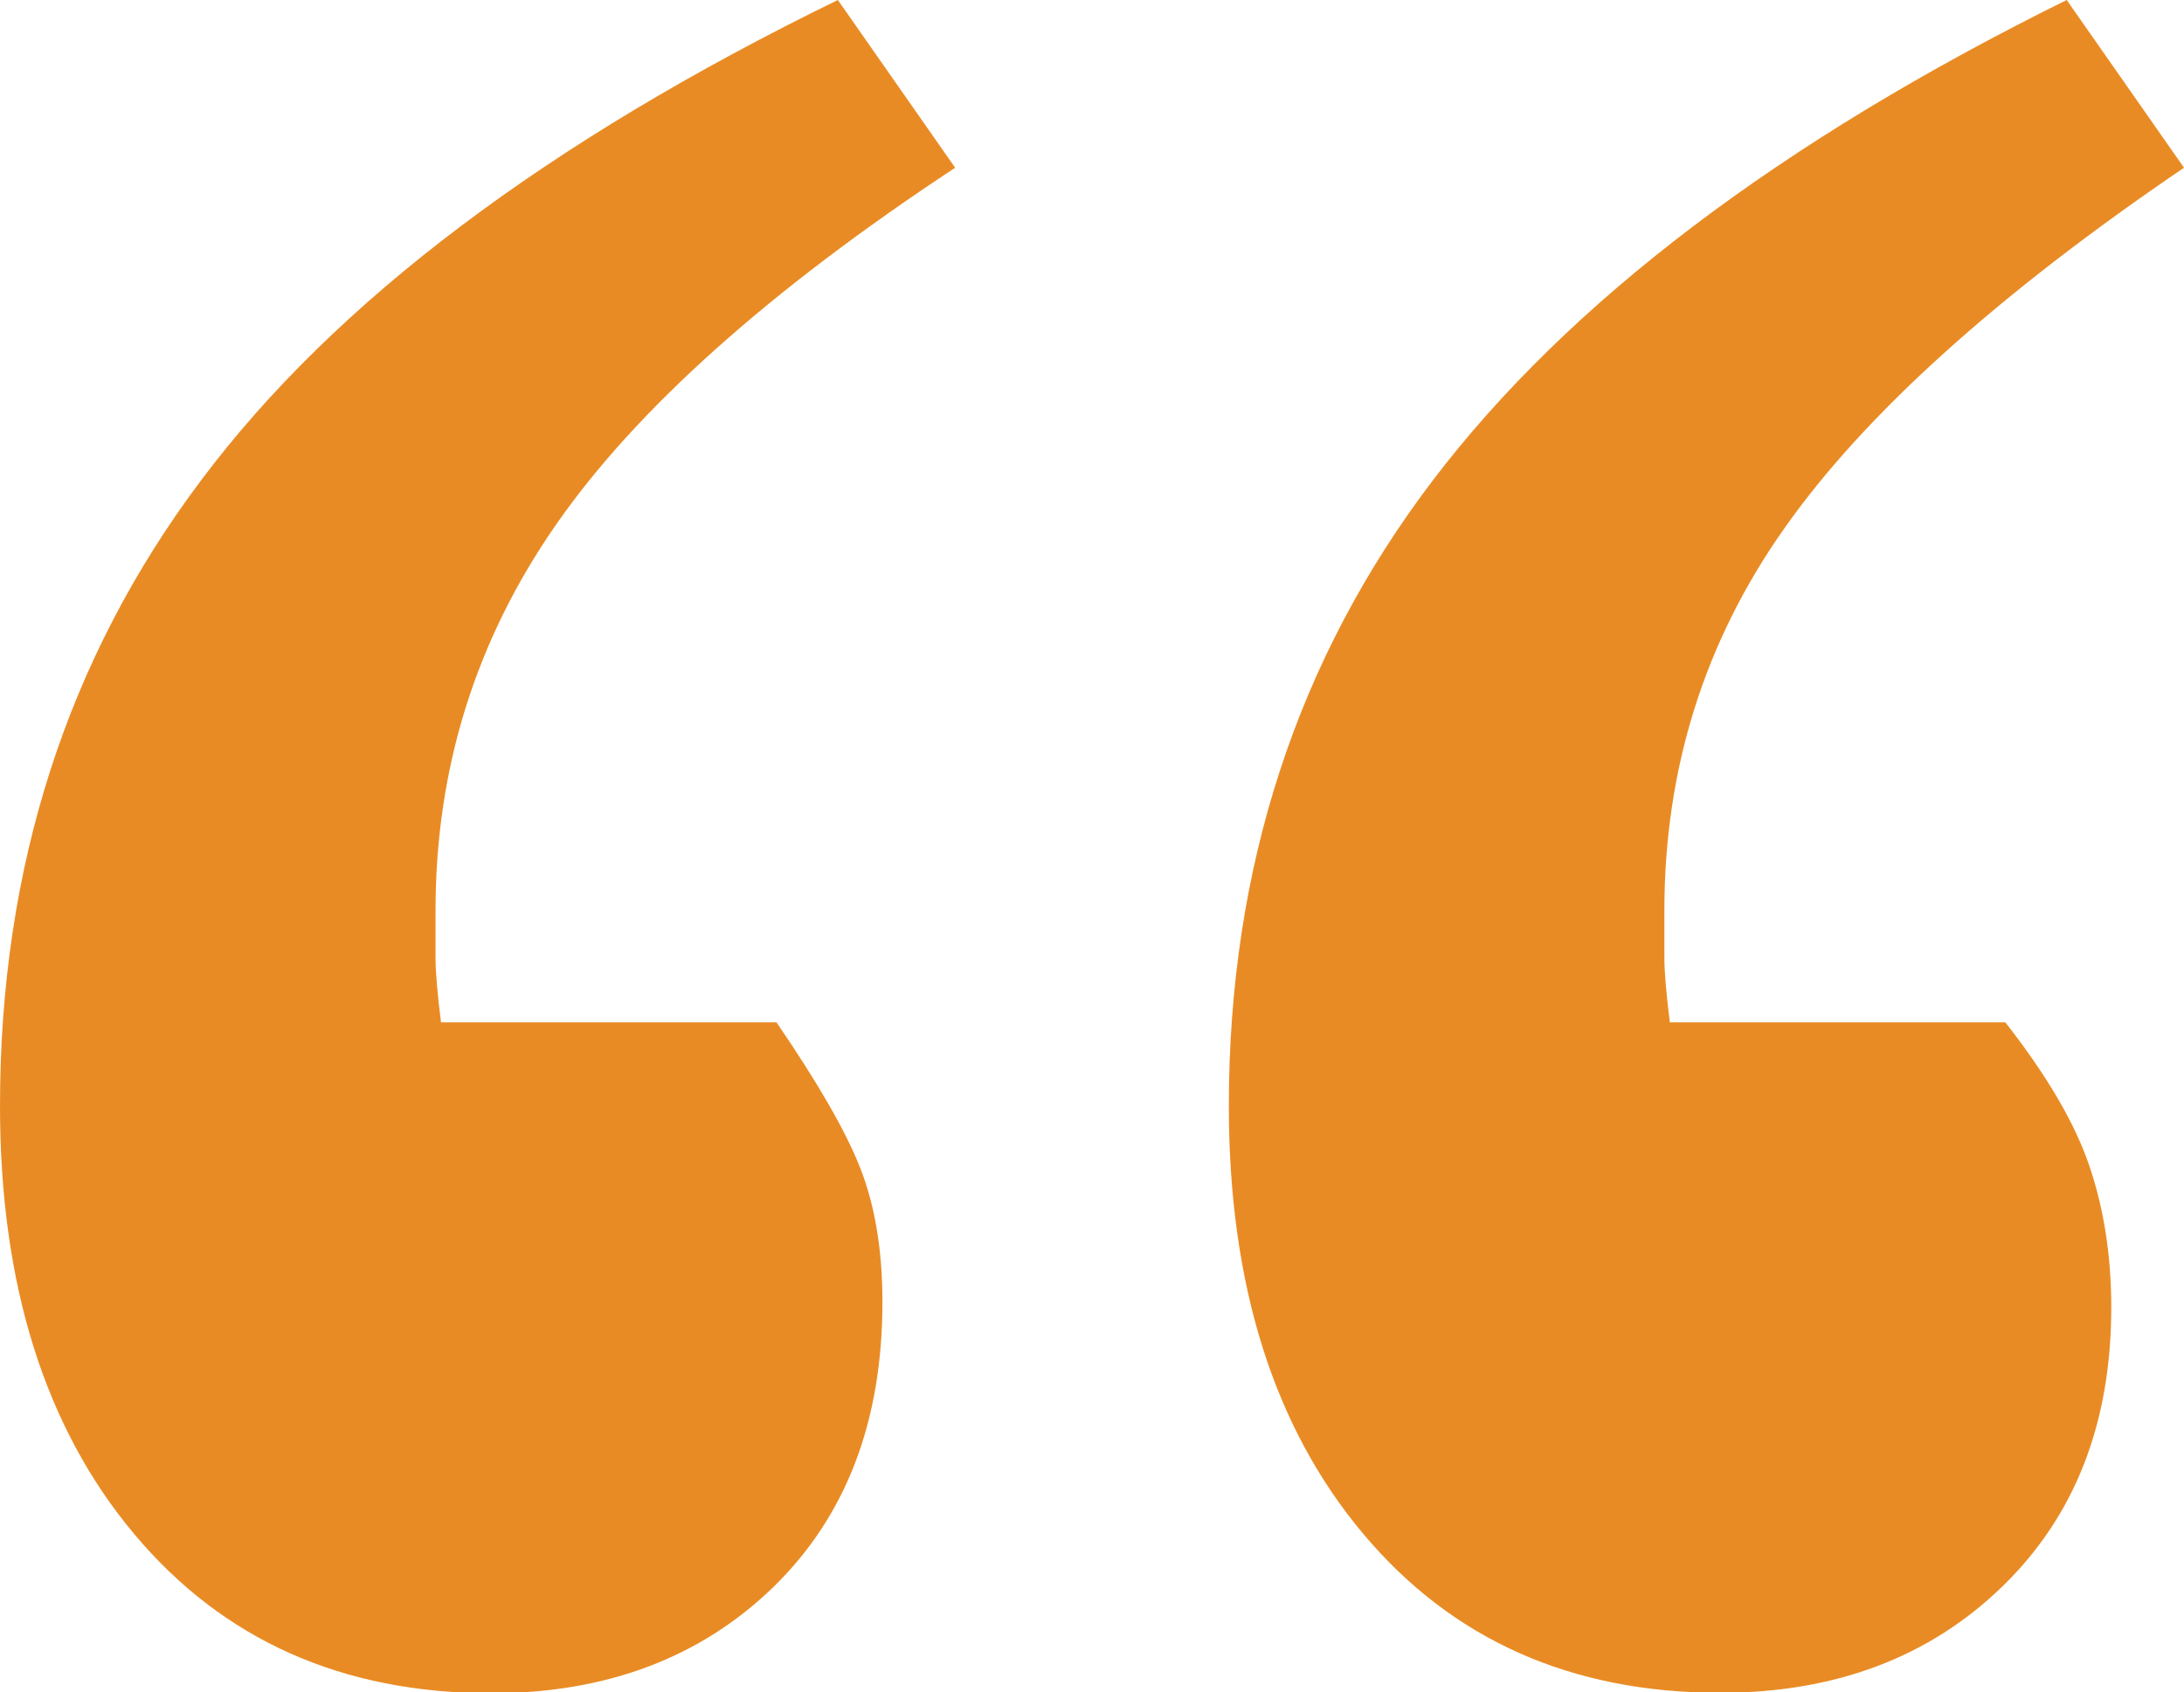 <?xml version="1.0" encoding="UTF-8"?><svg id="a" xmlns="http://www.w3.org/2000/svg" viewBox="0 0 51.95 40.26"><defs><style>.b{fill:#e98b24;}</style></defs><path class="b" d="M18.47,24.32c.97,1.42,1.64,2.57,1.99,3.46,.35,.89,.53,1.95,.53,3.19,0,2.84-.86,5.09-2.59,6.78-1.73,1.68-3.97,2.53-6.71,2.53-3.54,0-6.38-1.26-8.5-3.79S0,30.56,0,26.31c0-5.67,1.59-10.63,4.78-14.88C7.97,7.17,13.02,3.37,19.93,0l2.79,3.99c-4.43,2.92-7.6,5.76-9.5,8.5-1.91,2.75-2.86,5.8-2.86,9.17v1.13c0,.31,.04,.82,.13,1.53h7.97Zm29.23,0c.97,1.24,1.64,2.37,1.99,3.39,.35,1.02,.53,2.15,.53,3.39,0,2.75-.86,4.96-2.59,6.64-1.73,1.68-3.97,2.53-6.71,2.53-3.54,0-6.38-1.26-8.5-3.79s-3.19-5.91-3.19-10.17c0-5.67,1.62-10.63,4.85-14.88,3.23-4.25,8.26-8.06,15.08-11.43l2.79,3.99c-4.43,3.01-7.6,5.87-9.5,8.57-1.91,2.7-2.86,5.74-2.86,9.1v1.13c0,.31,.04,.82,.13,1.53h7.97Z"/></svg>